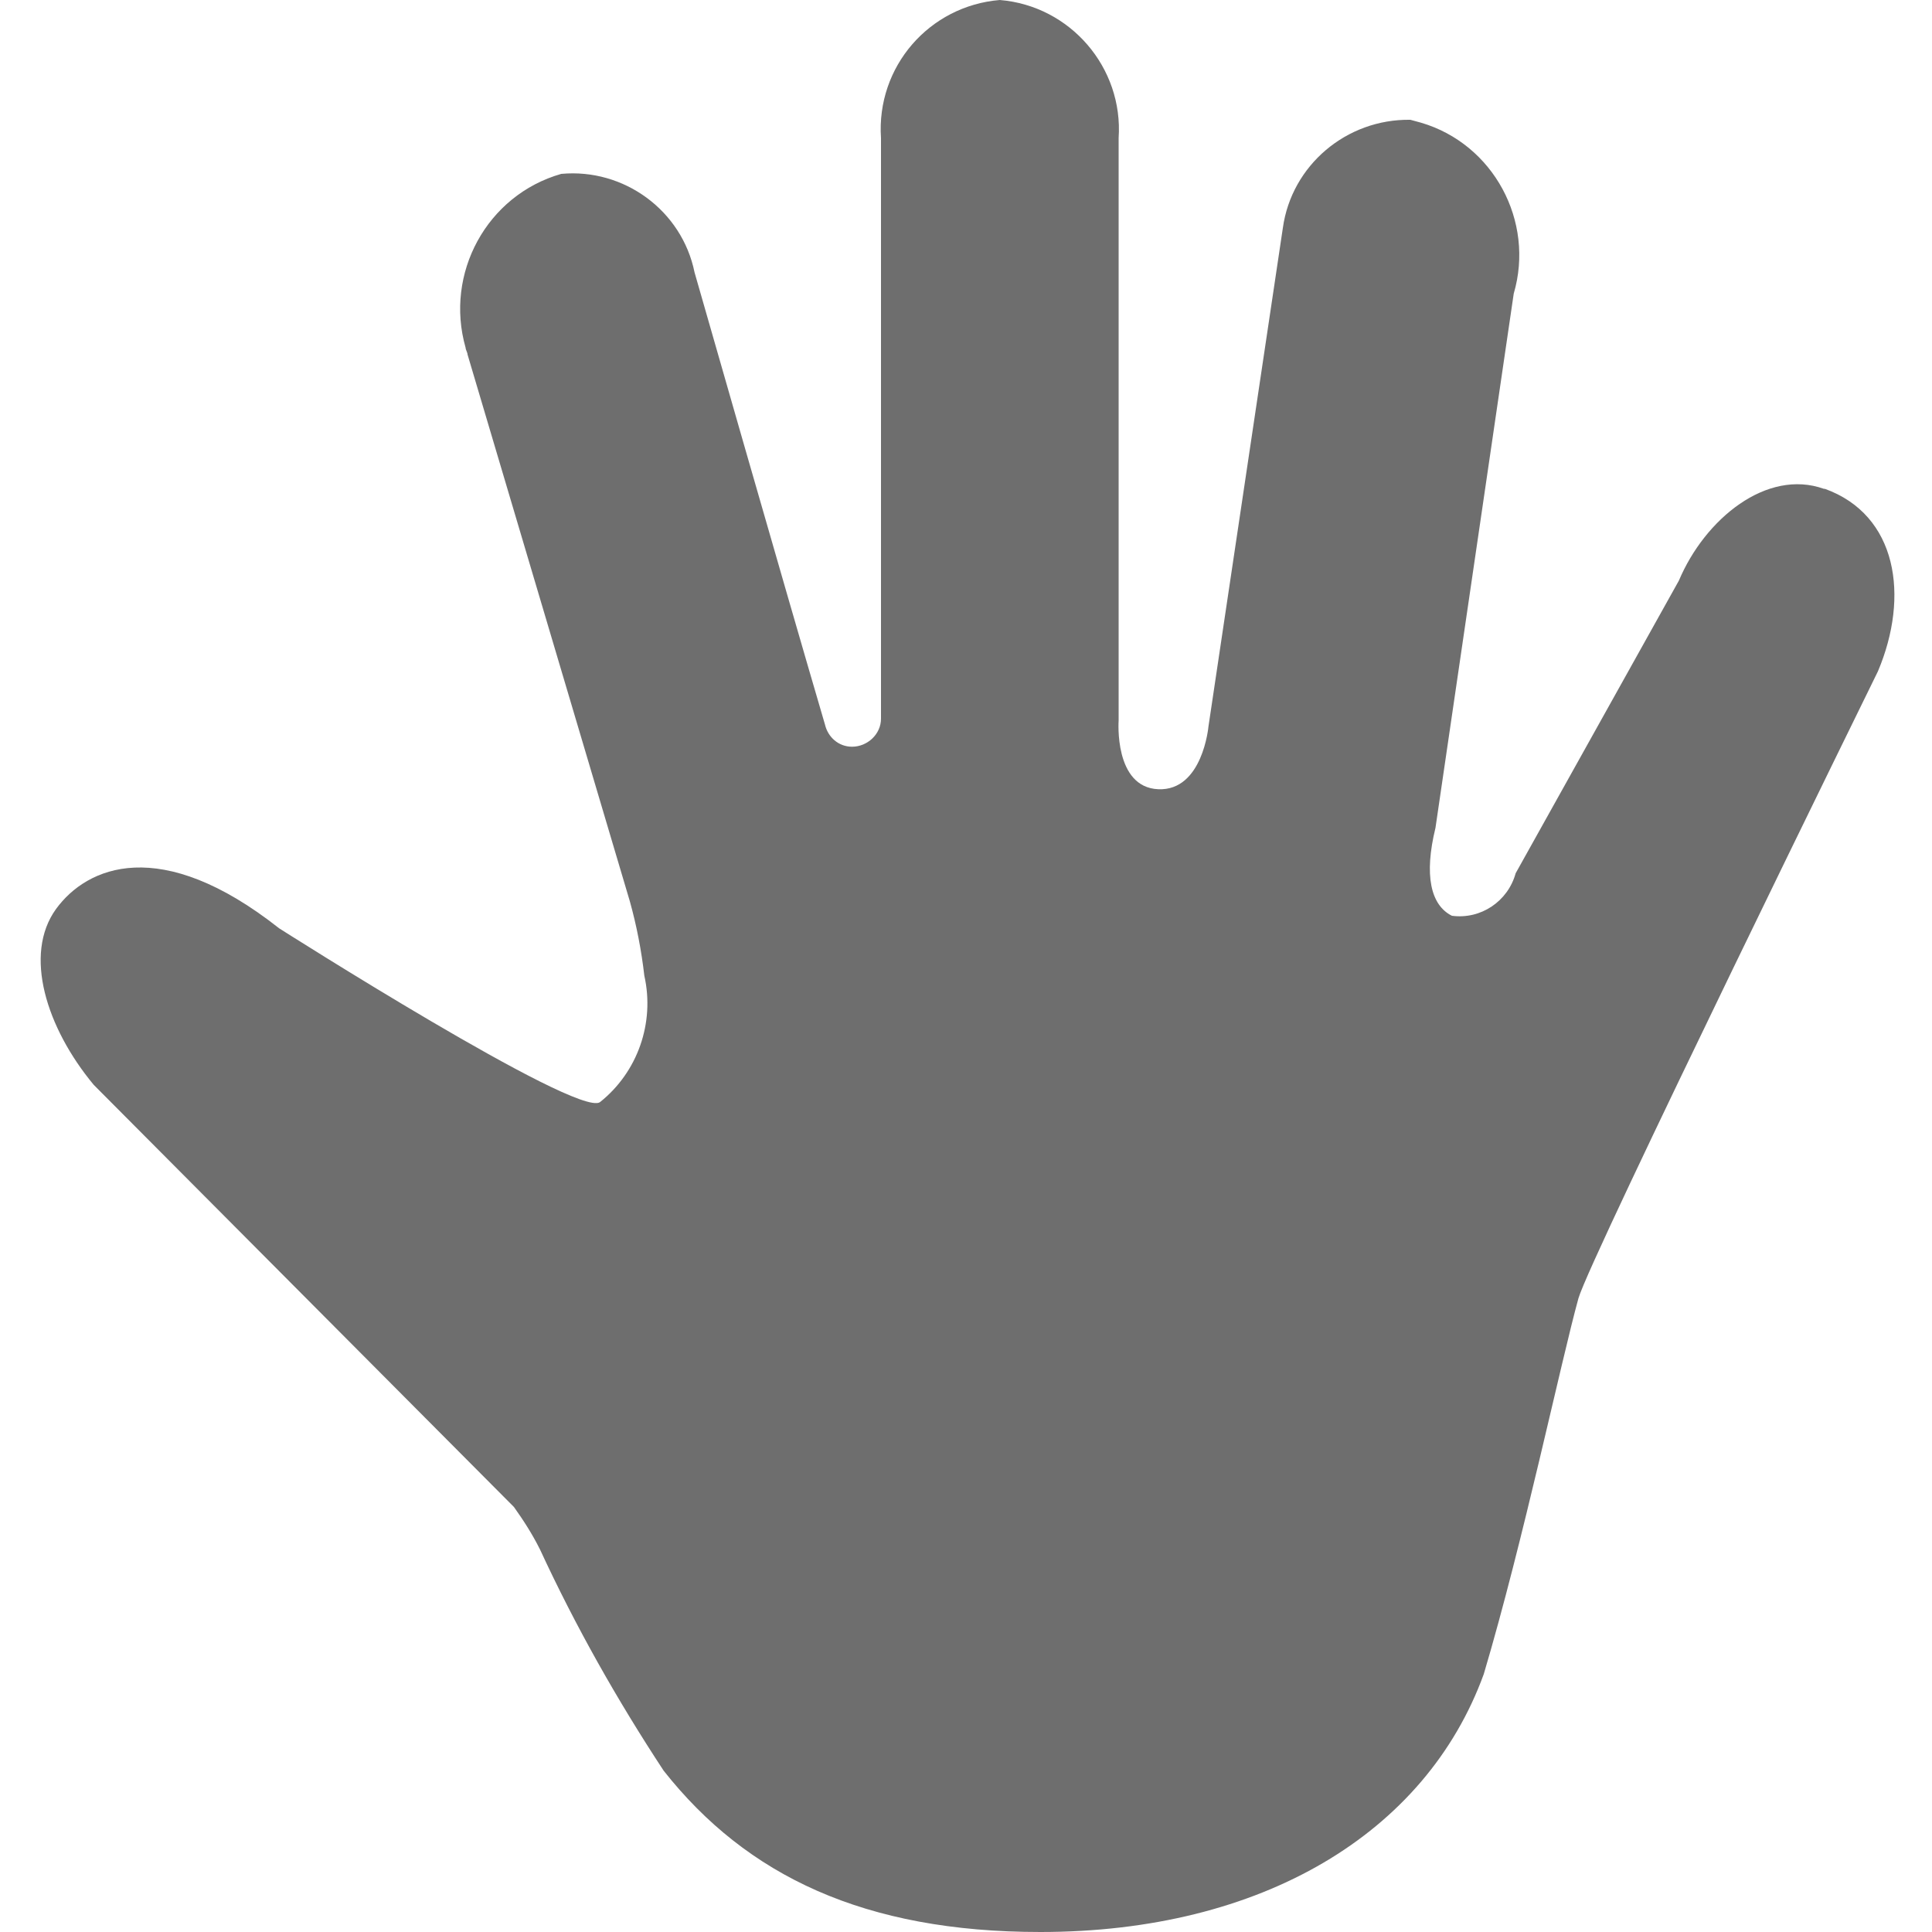 <?xml version="1.0" encoding="UTF-8"?><svg id="selection" xmlns="http://www.w3.org/2000/svg" viewBox="0 0 20 20"><defs><style>.cls-1{fill:#6e6e6e;fill-rule:evenodd;isolation:isolate;}</style></defs><path id="Path_2242" class="cls-1" d="M18.88,5.06c-.59-.21-1.23,.31-1.5,.95l-1.69,3.03c-.08,.29-.36,.48-.66,.44-.22-.11-.29-.42-.17-.91l.81-5.53c.22-.75-.21-1.55-.96-1.77-.04-.01-.07-.02-.11-.03-.66-.01-1.23,.47-1.32,1.12l-.77,5.16s-.06,.67-.52,.65-.41-.71-.41-.71V1.43c.05-.73-.5-1.37-1.23-1.43-.73,.06-1.28,.69-1.23,1.43V7.44c0,.16-.14,.29-.3,.29-.14,0-.25-.1-.28-.23-.42-1.43-1.35-4.68-1.35-4.68-.13-.64-.73-1.08-1.38-1.02-.77,.22-1.21,1.03-.99,1.8,0,.02,.02,.05,.02,.07l1.68,5.66c.07,.25,.12,.51,.15,.77,.11,.49-.07,1-.46,1.31-.24,.16-3.32-1.8-3.32-1.8-1.23-.97-1.99-.64-2.31-.2-.34,.47-.1,1.23,.39,1.82l4.35,4.37c.1,.14,.19,.28,.27,.44,.37,.8,.8,1.56,1.28,2.29,.86,1.09,2.08,1.67,3.9,1.67,2.29,0,3.99-1.02,4.59-2.67,.41-1.38,.8-3.24,.98-3.89,.12-.42,3.1-6.49,3.1-6.49,.33-.78,.2-1.62-.55-1.89Z"/></svg>